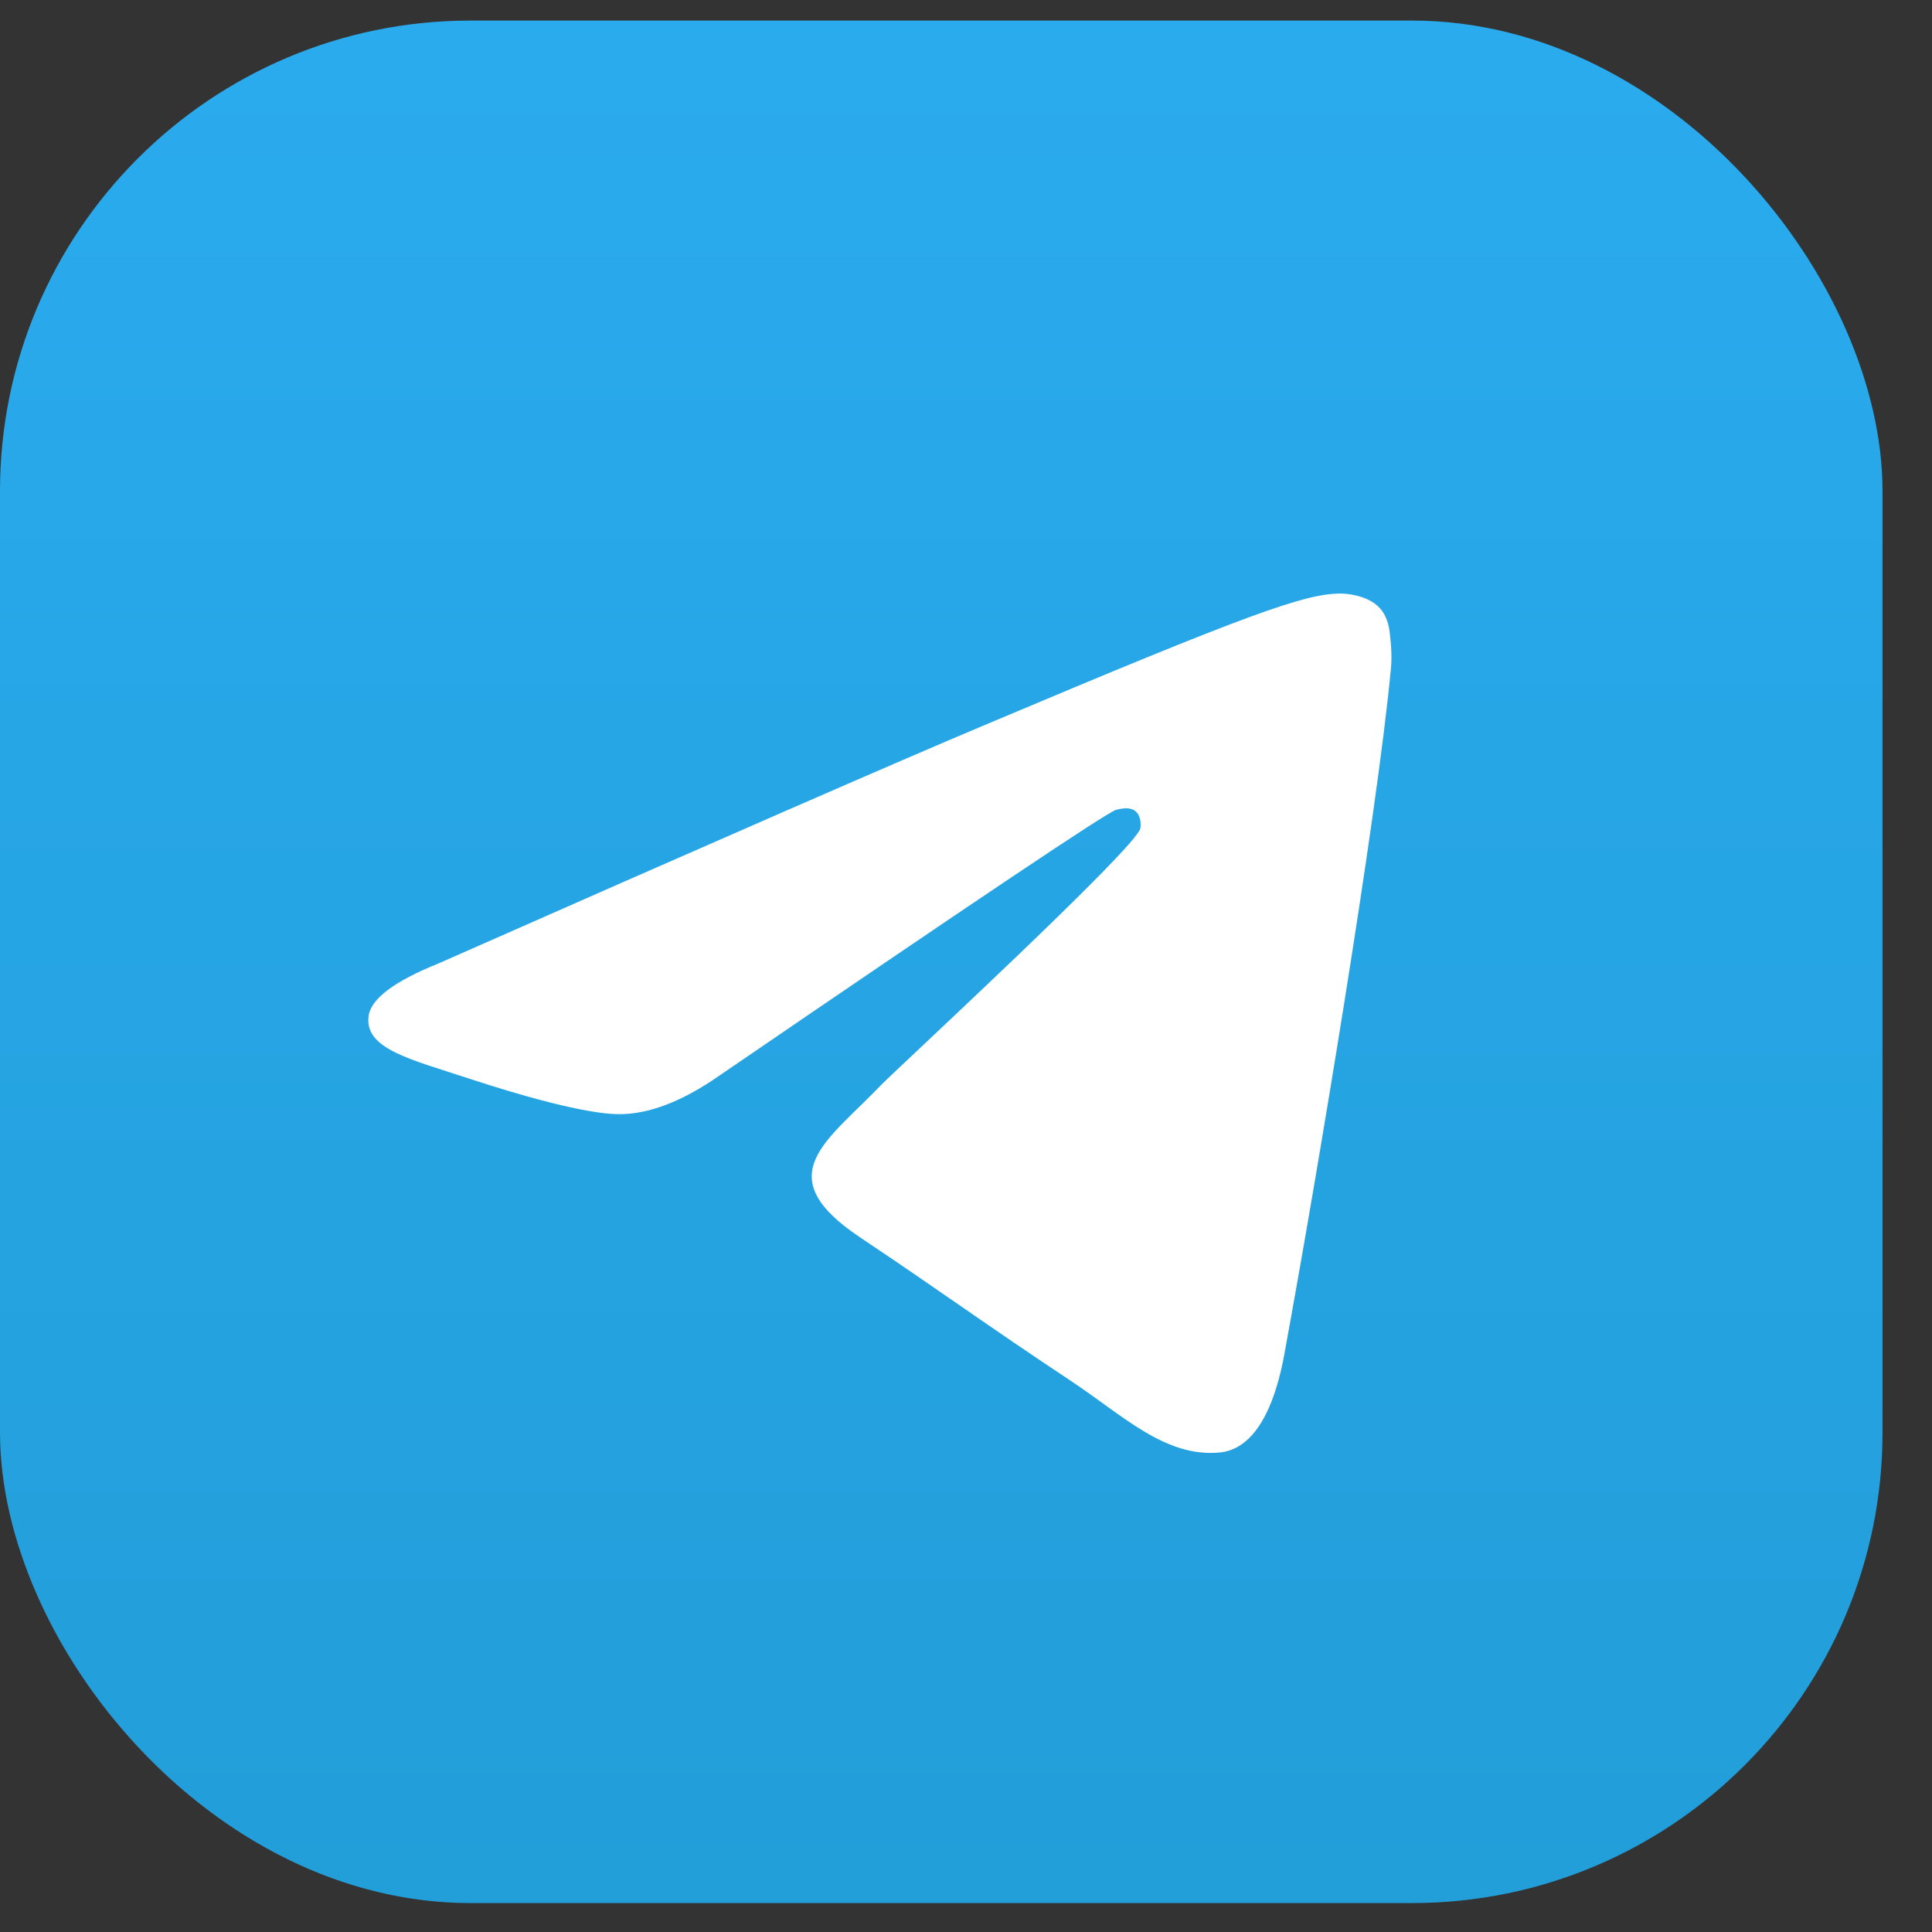 <?xml version="1.0" encoding="UTF-8"?> <svg xmlns="http://www.w3.org/2000/svg" width="31" height="31" viewBox="0 0 31 31" fill="none"><rect x="0" y="0" width="31" height="31" fill="#333333" stroke="none"/><rect y="0.33" width="30.206" height="30.206" rx="7.551" fill="url(#paint0_linear_1793_8)"></rect><path fill-rule="evenodd" clip-rule="evenodd" d="M7.036 15.459C11.445 13.513 14.384 12.229 15.854 11.611C20.054 9.839 20.924 9.533 21.493 9.524C21.617 9.521 21.898 9.554 22.08 9.702C22.234 9.827 22.276 9.996 22.294 10.115C22.312 10.235 22.34 10.507 22.319 10.719C22.092 13.143 21.106 19.02 20.607 21.735C20.395 22.884 19.978 23.267 19.573 23.306C18.696 23.389 18.028 22.718 17.178 22.154C15.847 21.272 15.095 20.72 13.803 19.856C12.309 18.86 13.277 18.312 14.13 17.417C14.354 17.184 18.221 13.617 18.297 13.293C18.306 13.253 18.315 13.103 18.227 13.023C18.14 12.943 18.009 12.971 17.913 12.992C17.78 13.023 15.654 14.448 11.535 17.264C10.931 17.684 10.386 17.889 9.896 17.877C9.355 17.864 8.318 17.567 7.547 17.313C6.6 17 5.847 16.835 5.914 16.308C5.947 16.029 6.322 15.747 7.036 15.459Z" fill="white"></path><defs><linearGradient id="paint0_linear_1793_8" x1="15.127" y1="0.67" x2="15.127" y2="30.315" gradientUnits="userSpaceOnUse"><stop stop-color="#2AABEE"></stop><stop offset="1" stop-color="#229ED9"></stop></linearGradient></defs></svg> 